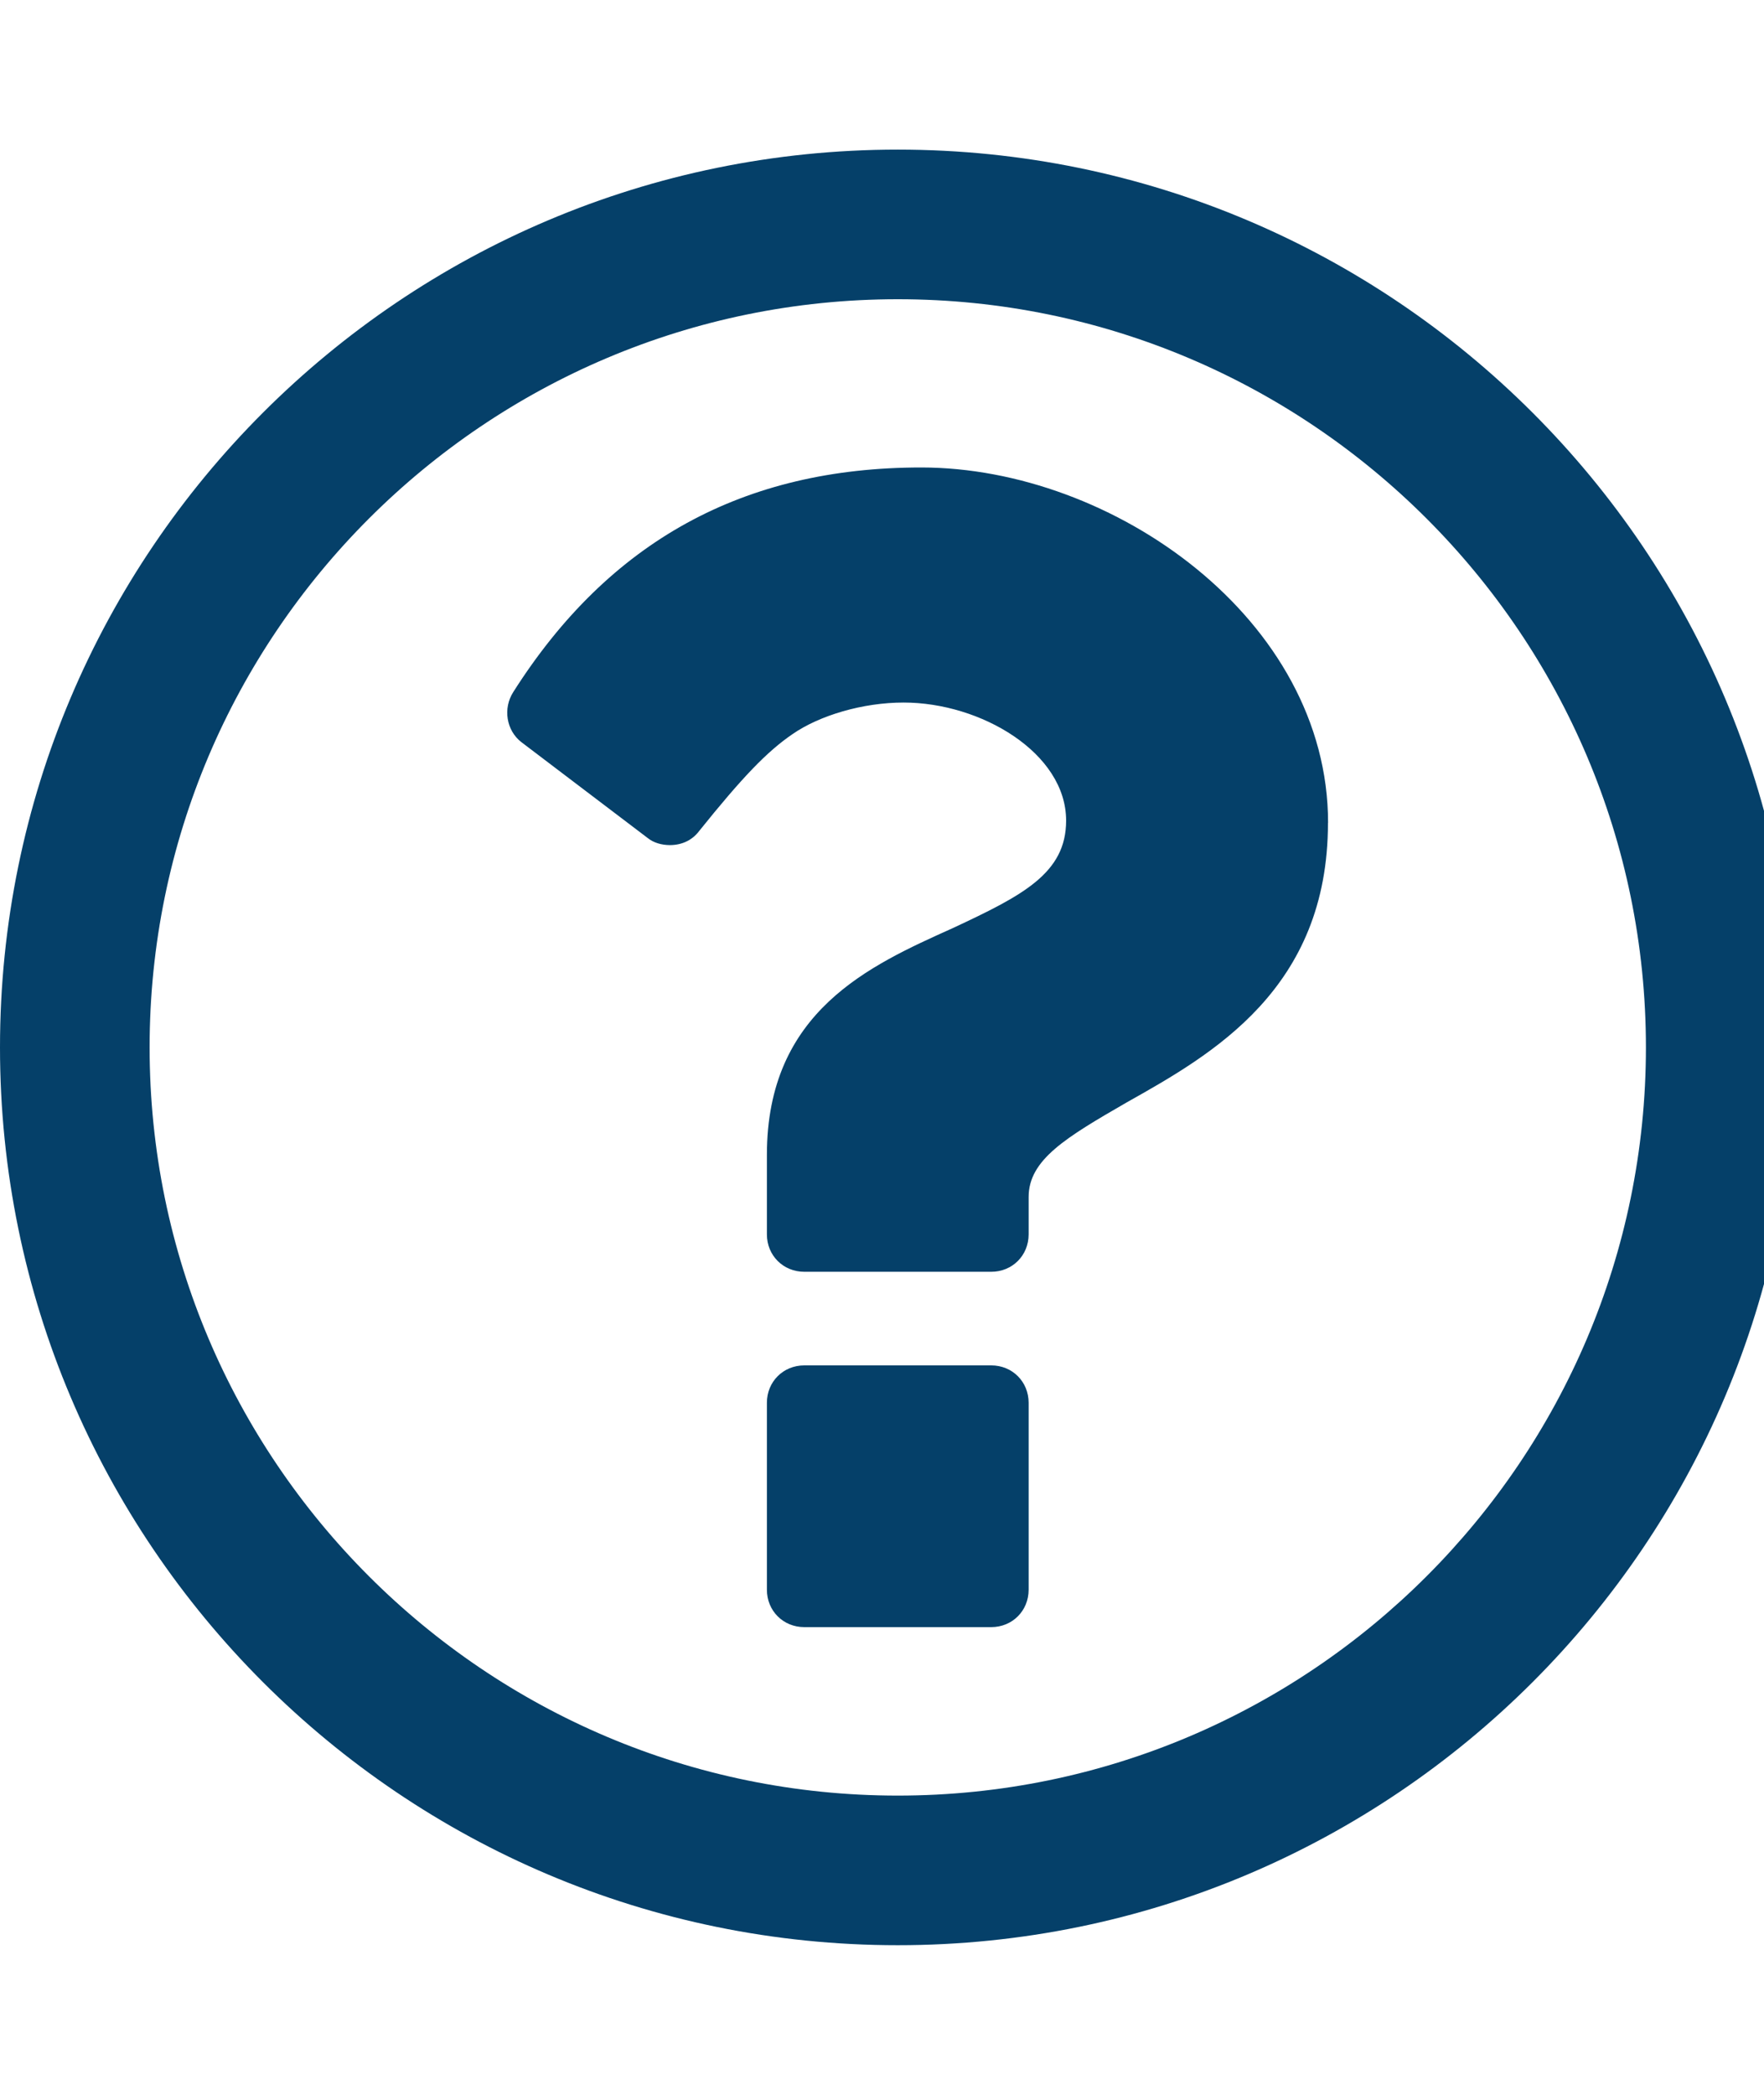 <!-- Generated by IcoMoon.io -->
<svg version="1.1" xmlns="http://www.w3.org/2000/svg" width="16" height="19" viewBox="0 0 16 19">
<title>question-circle-o</title>
<path fill="#054069" d="M9.33 12.723v1.696c0 0.191-0.148 0.339-0.339 0.339h-1.696c-0.191 0-0.339-0.148-0.339-0.339v-1.696c0-0.191 0.148-0.339 0.339-0.339h1.696c0.191 0 0.339 0.148 0.339 0.339zM12.045 7.464c0 1.506-1.050 2.099-1.824 2.534-0.551 0.318-0.891 0.52-0.891 0.859v0.339c0 0.191-0.148 0.339-0.339 0.339h-1.696c-0.191 0-0.339-0.148-0.339-0.339v-0.721c0-1.304 0.933-1.718 1.686-2.057 0.636-0.297 1.028-0.498 1.028-0.975 0-0.615-0.774-1.071-1.474-1.071-0.371 0-0.763 0.117-1.007 0.286-0.233 0.159-0.456 0.392-0.848 0.88-0.064 0.085-0.159 0.127-0.265 0.127-0.074 0-0.148-0.021-0.201-0.064l-1.145-0.869c-0.138-0.106-0.17-0.307-0.074-0.456 0.869-1.368 2.089-2.036 3.7-2.036v0c1.739 0 3.69 1.378 3.69 3.223zM8.143 2.714c-3.743 0-6.786 3.043-6.786 6.786s3.043 6.786 6.786 6.786 6.786-3.043 6.786-6.786-3.043-6.786-6.786-6.786zM16.286 9.5c0 4.496-3.647 8.143-8.143 8.143s-8.143-3.647-8.143-8.143 3.647-8.143 8.143-8.143v0c4.496 0 8.143 3.647 8.143 8.143z"></path>
</svg>
